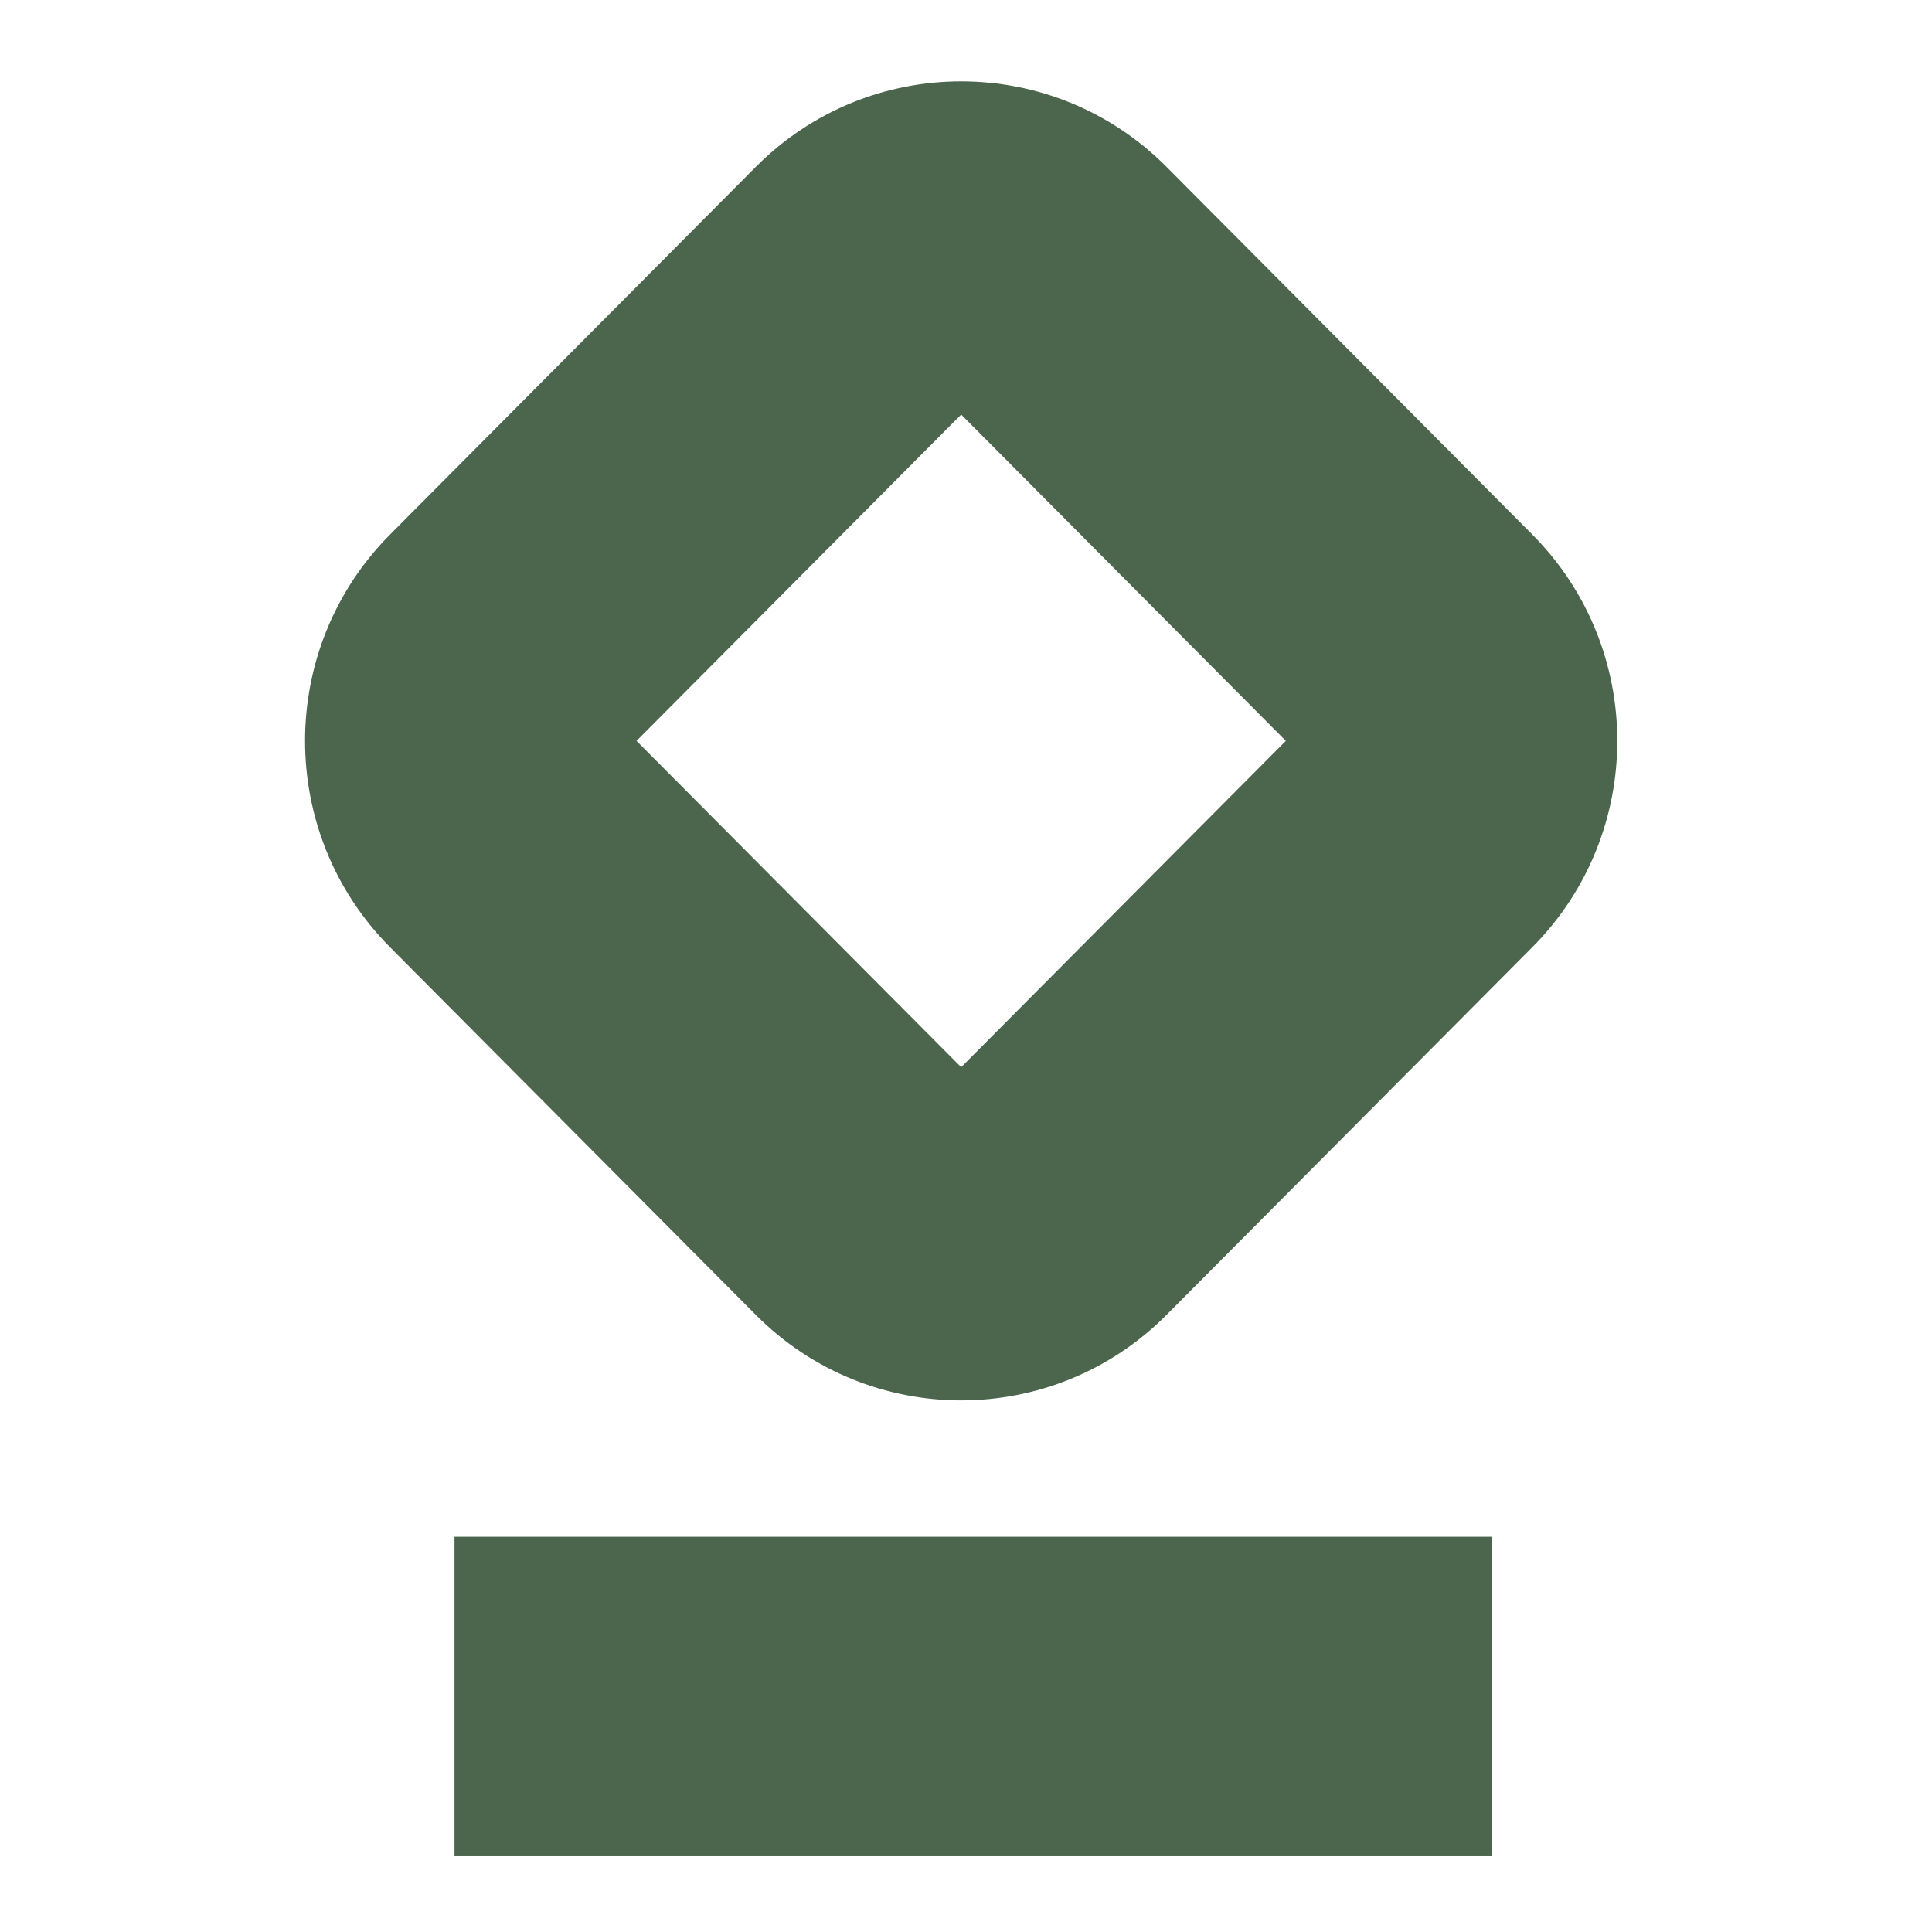 <svg width="95" height="95" viewBox="0 0 95 95" fill="none" xmlns="http://www.w3.org/2000/svg">
<path fill-rule="evenodd" clip-rule="evenodd" d="M19.183 26.28C13.606 31.886 13.606 40.974 19.183 46.58L37.165 64.656C42.742 70.261 51.783 70.261 57.36 64.656L75.343 46.58C80.919 40.974 80.919 31.886 75.343 26.28L57.36 8.204C51.783 2.599 42.742 2.599 37.165 8.204L19.183 26.28ZM31.299 36.43L47.263 52.476L63.226 36.43L47.263 20.384L31.299 36.43Z" fill="#4B664D"/>
<path d="M73.344 91.275H22.348V75.566H73.344V91.275Z" fill="#4B664D"/>
</svg>
